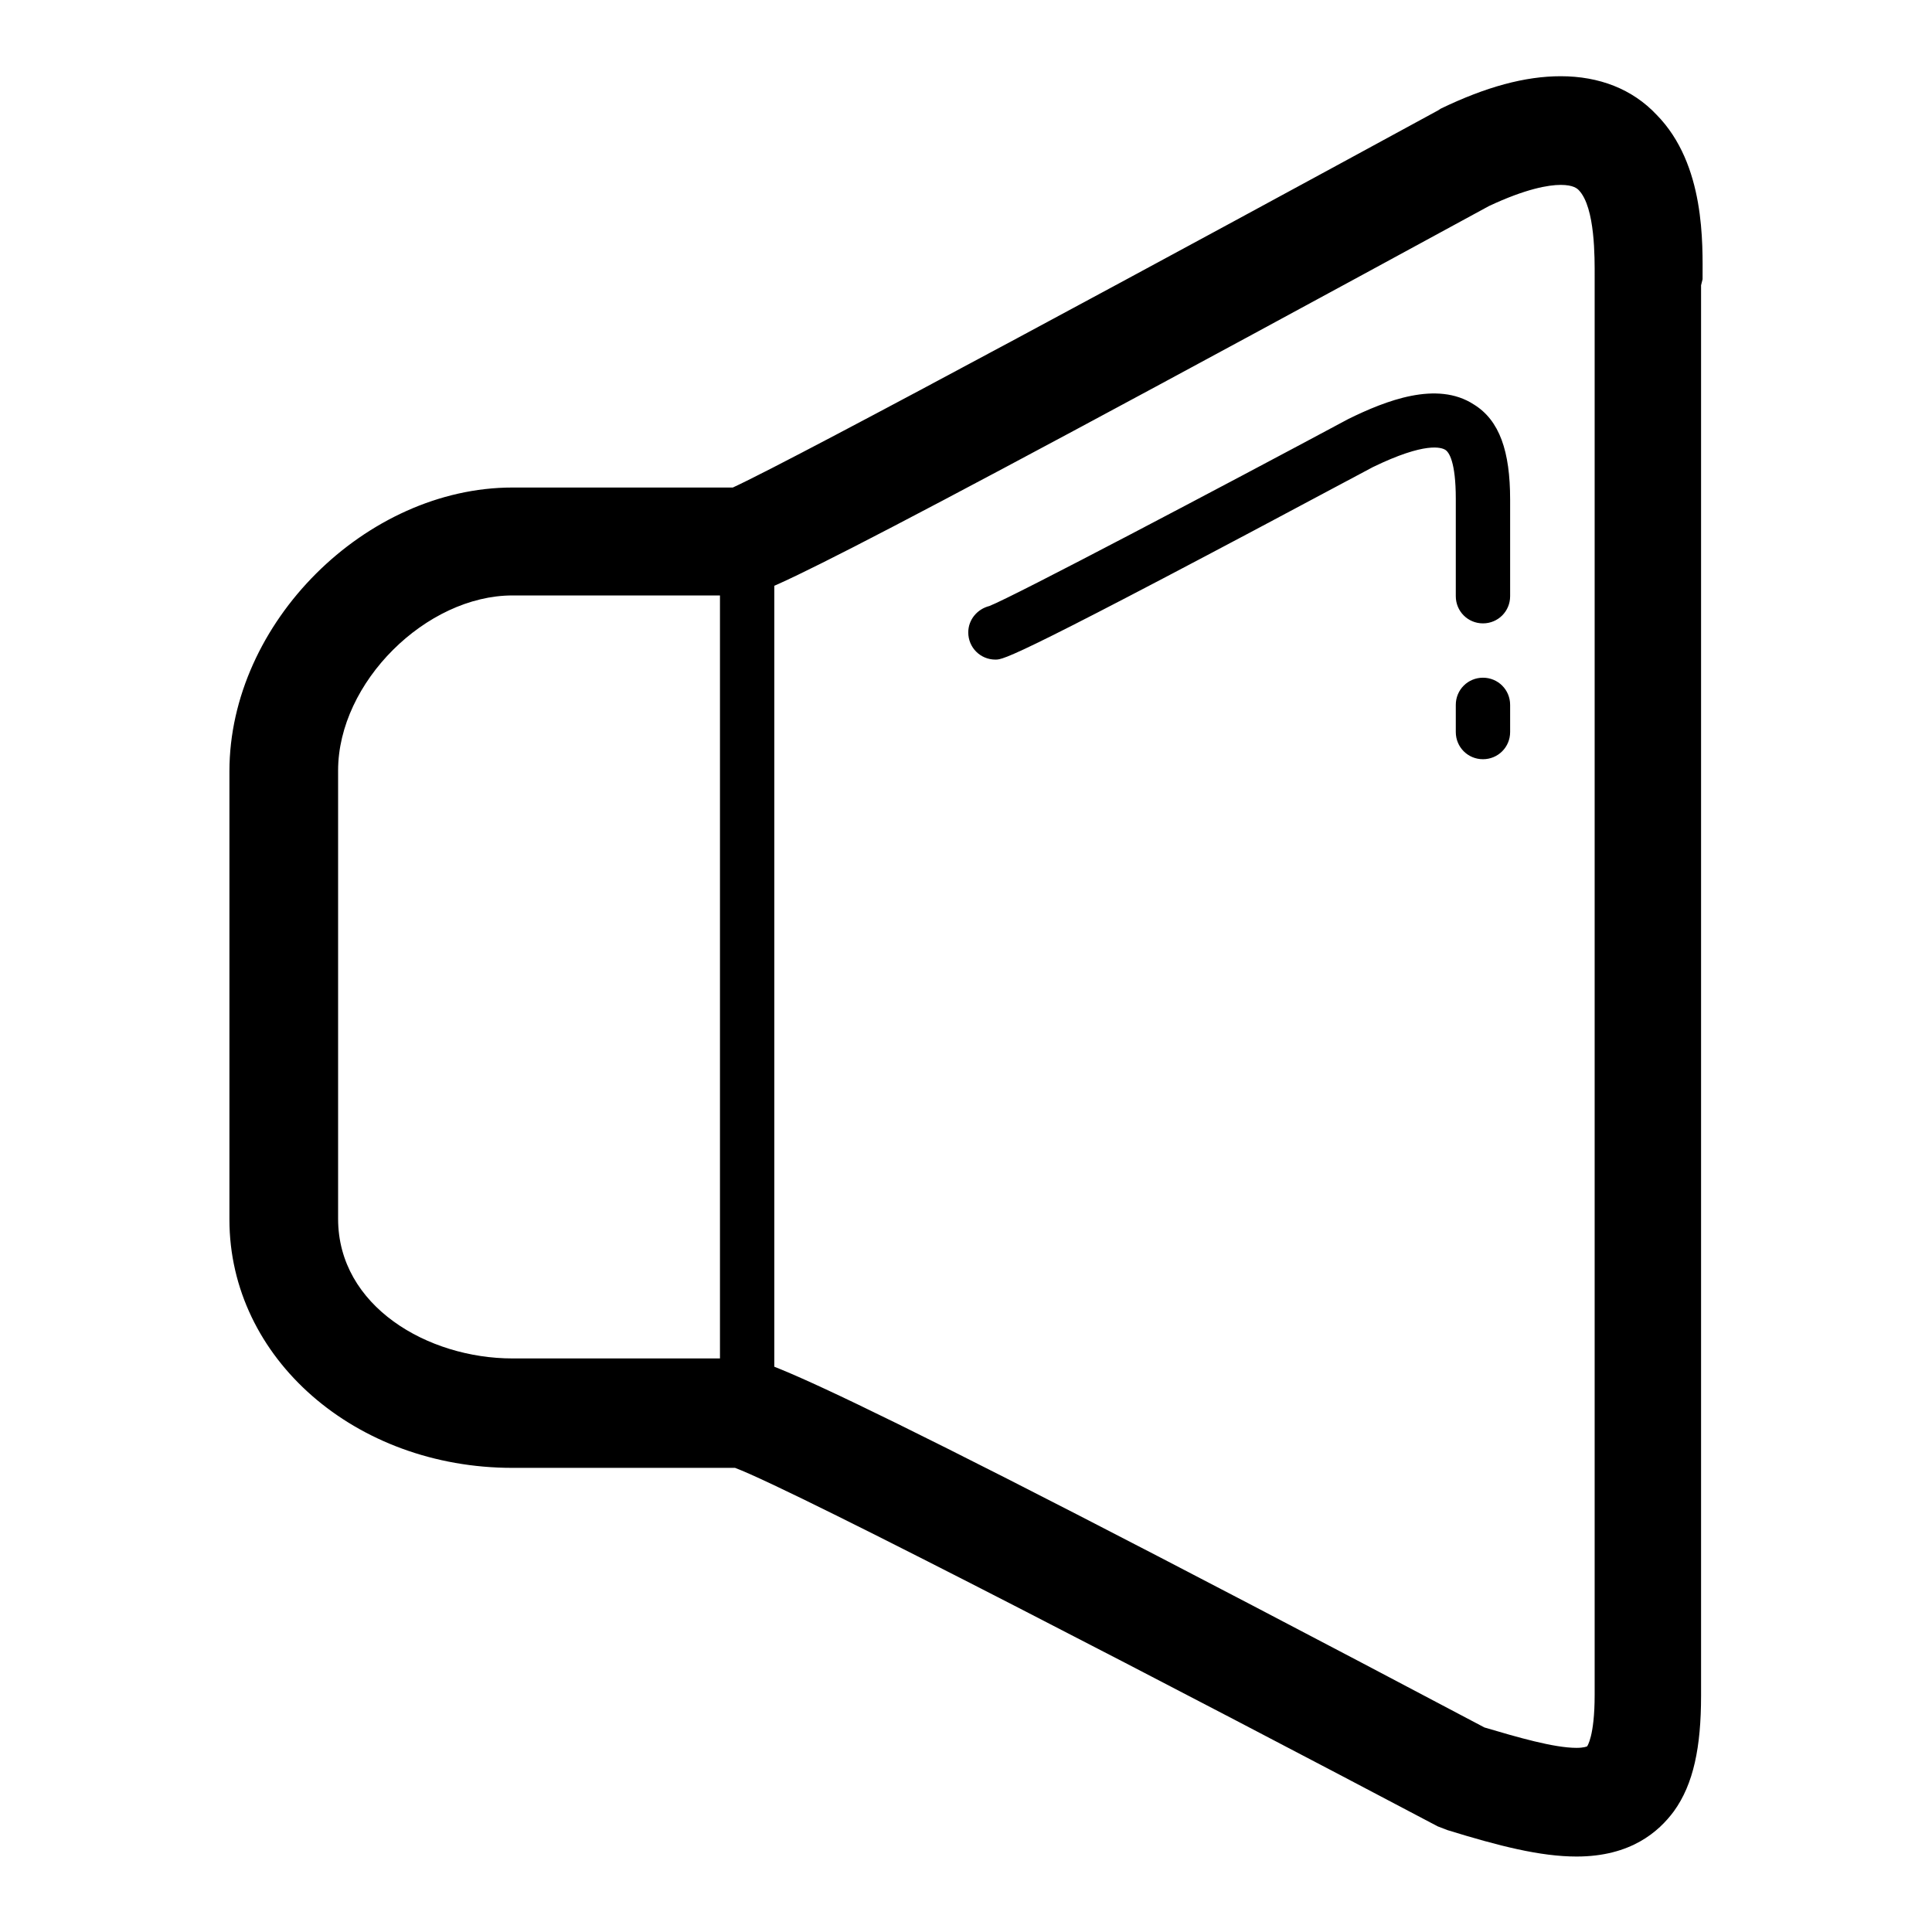 <?xml version="1.0" encoding="utf-8"?>
<!-- Svg Vector Icons : http://www.onlinewebfonts.com/icon -->
<!DOCTYPE svg PUBLIC "-//W3C//DTD SVG 1.1//EN" "http://www.w3.org/Graphics/SVG/1.1/DTD/svg11.dtd">
<svg version="1.1" xmlns="http://www.w3.org/2000/svg" xmlns:xlink="http://www.w3.org/1999/xlink" x="0px" y="0px" viewBox="0 0 256 256" enable-background="new 0 0 256 256" xml:space="preserve">
<g> <path fill="#000000" d="M208.9,246L208.9,246c-4.8,0-10.3-1.4-17.1-3.5l-1.3-0.5c-32.2-17-84.9-44.4-93.1-47.5H67.9 c-20.8,0-37.5-14.5-37.5-32.9v-59.4c0-19.7,18.1-37.6,37.5-37.6h29.2c8.5-3.9,61-32.3,93.5-50l0.3-0.2c6-2.9,11.2-4.3,15.9-4.3 c5.1,0,9.5,1.7,12.7,5.1c6.5,6.6,6.1,17.2,6.1,21.8l-0.2,0.8v186.9c0,6.8-1,11.7-3.6,15.3C219.8,242.7,216.1,246,208.9,246z  M196.7,228.9c4.4,1.3,9.2,2.7,12.2,2.7l0,0c1,0,1.4-0.2,1.4-0.2c0,0,1-1.3,1-6.8l0-188c0-2.3,0.1-9.1-2.1-11.4 c-0.2-0.2-0.7-0.7-2.4-0.7c-1.6,0-4.6,0.5-9.5,2.8c-94.8,51.6-96.6,51.6-98.9,51.6H67.9c-11.4,0-23.1,11.5-23.1,23.2v59.4 c0,11.6,11.9,18.5,23.1,18.5h30.6C100.6,180,104.2,180,196.7,228.9z M131.9,87.4c-2,0-3.6-1.6-3.6-3.6c0-1.7,1.2-3.1,2.8-3.5 c3.3-1.3,30.8-15.8,47.6-24.8c4.9-2.4,11.7-5.1,16.6-1.9c3.4,2.1,4.8,6.2,4.8,12.6v12.8c0,2-1.6,3.6-3.6,3.6c-2,0-3.6-1.6-3.6-3.6 V66.1c0-4.9-0.9-6.2-1.4-6.5c-0.5-0.3-2.6-1.1-9.6,2.3C134.2,87.4,133,87.4,131.9,87.4z M196.5,100.6c-2,0-3.6-1.6-3.6-3.6v-3.6 c0-2,1.6-3.6,3.6-3.6c2,0,3.6,1.6,3.6,3.6V97C200.1,99,198.5,100.6,196.5,100.6z M99,187.2c-2,0-3.6-1.6-3.6-3.6V75.3 c0-2,1.6-3.6,3.6-3.6c2,0,3.6,1.6,3.6,3.6v108.3C102.6,185.6,101,187.2,99,187.2z"/></g>
</svg>